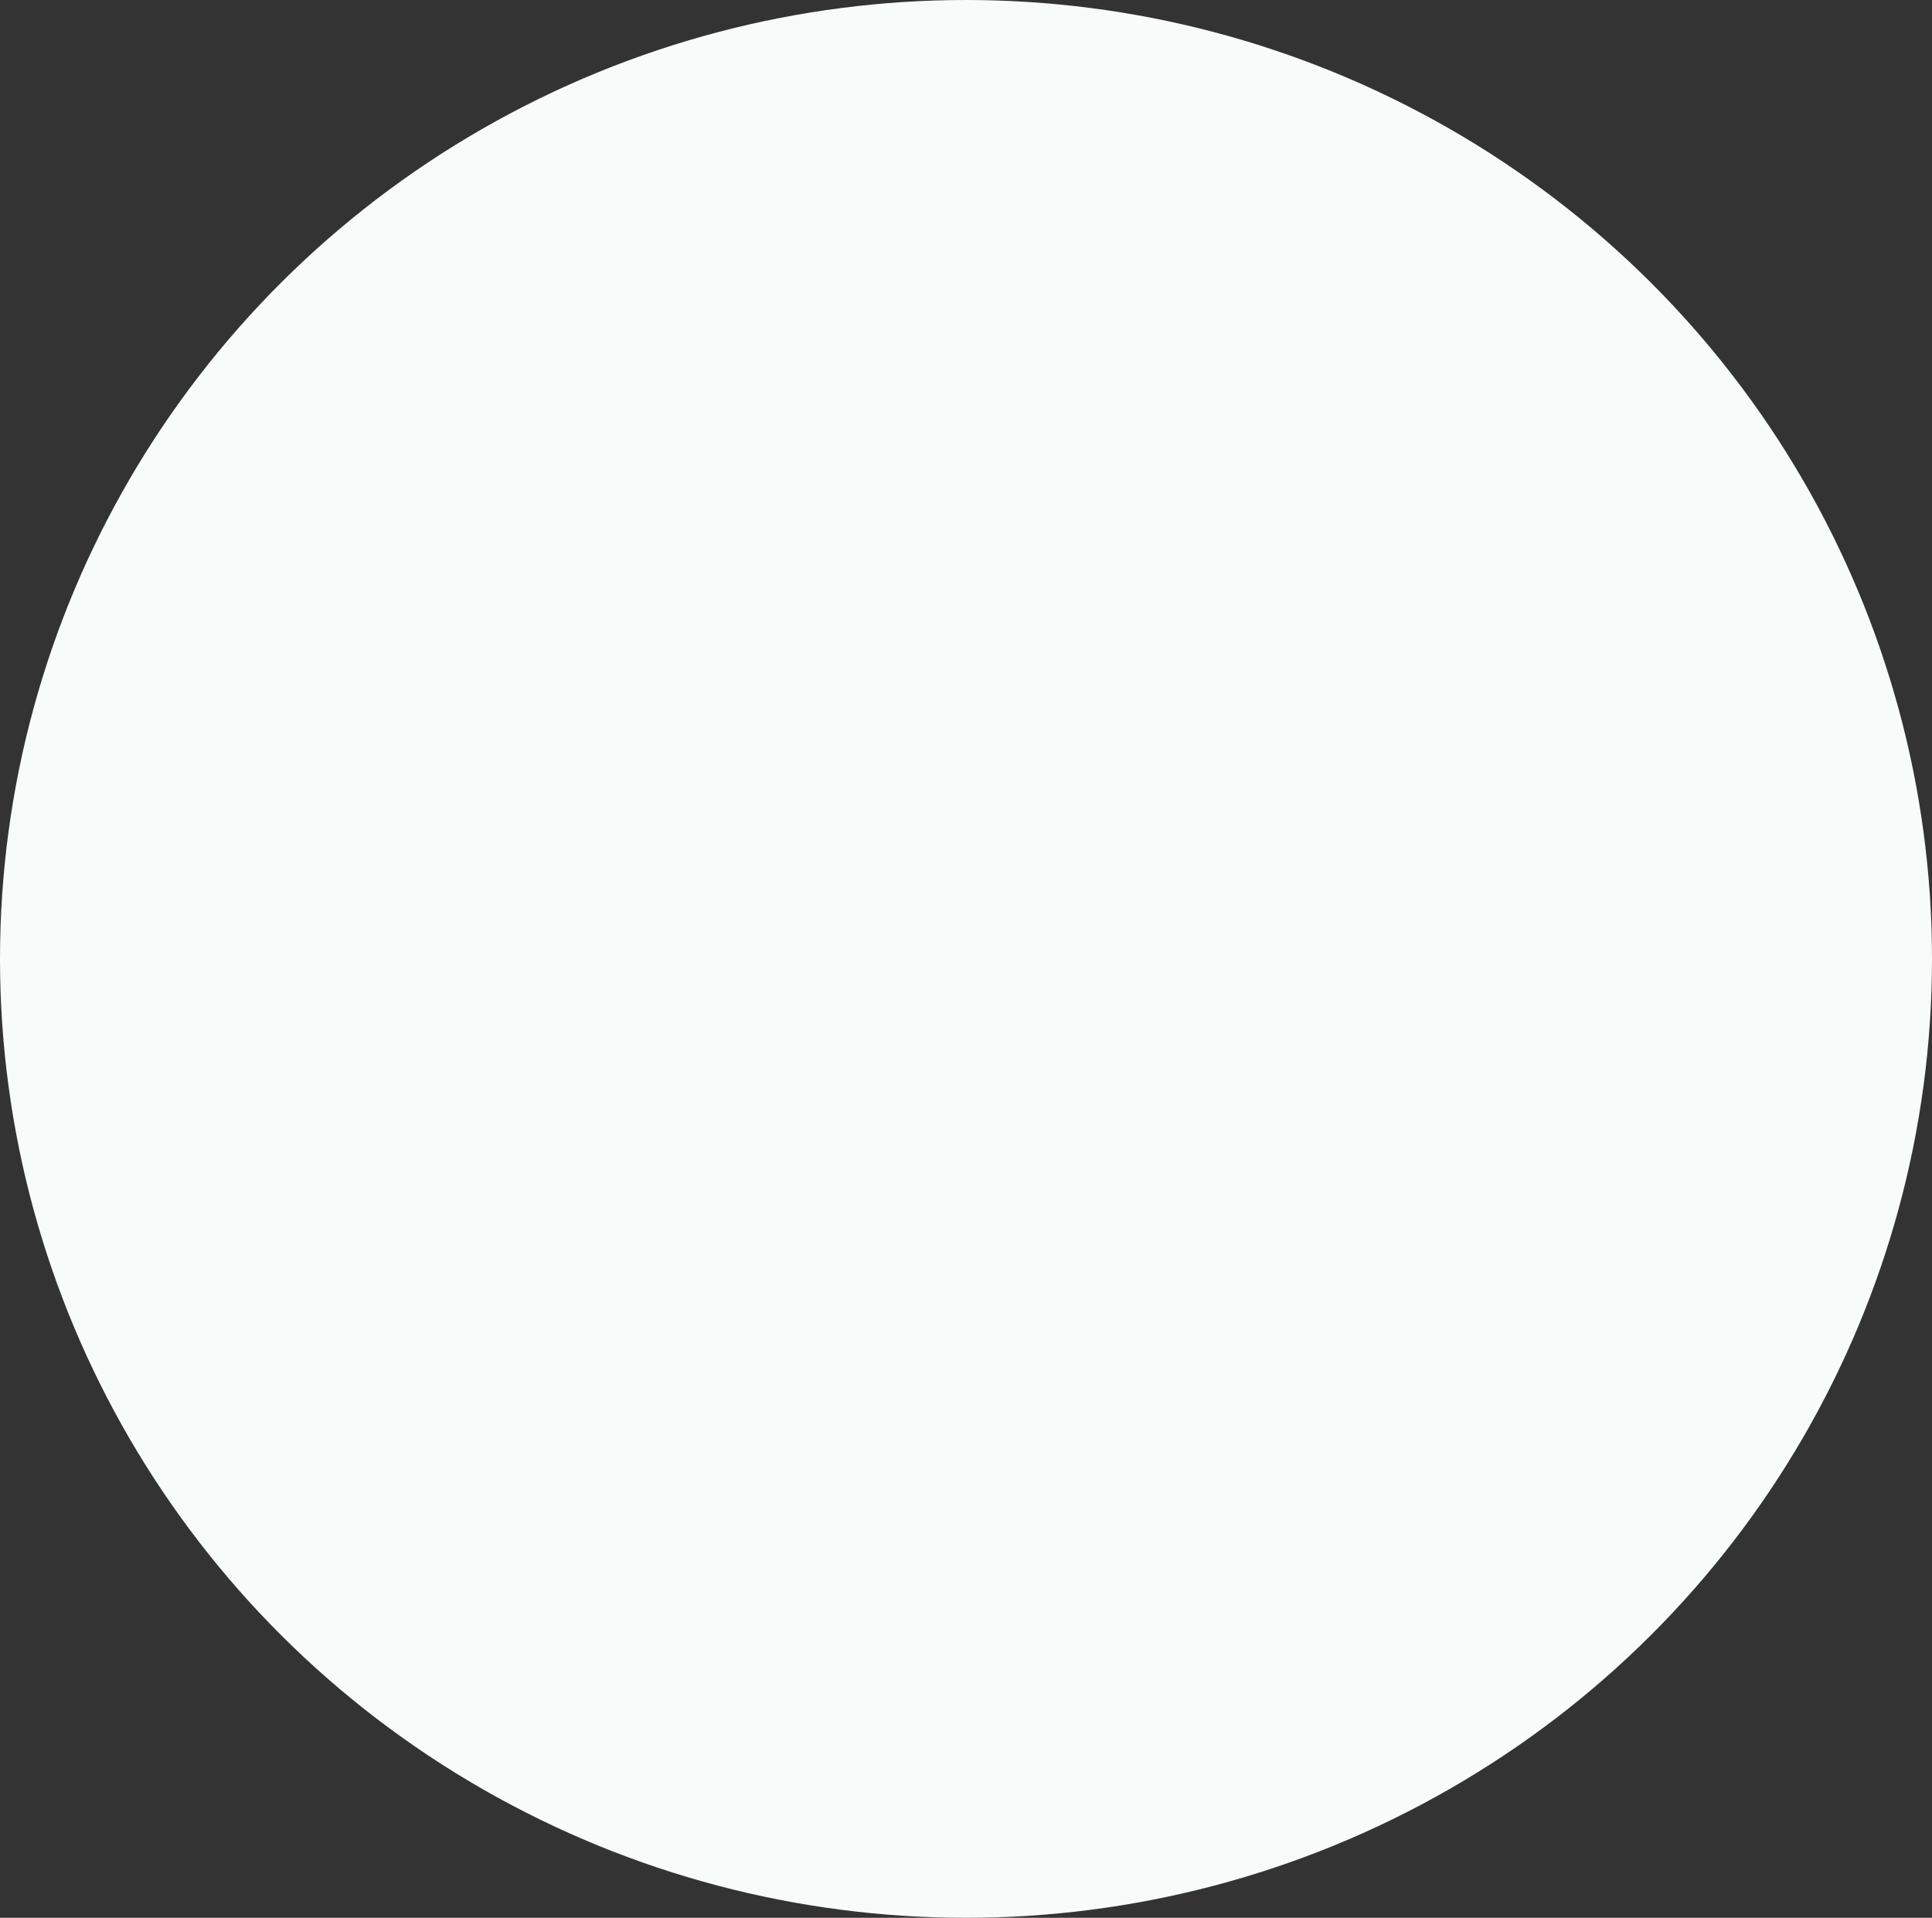 <?xml version="1.0" encoding="UTF-8"?> <svg xmlns="http://www.w3.org/2000/svg" width="548" height="544" viewBox="0 0 548 544" fill="none"><rect x="0" y="0" width="548" height="544" fill="#333333" stroke="none"/> <ellipse cx="274" cy="272" rx="274" ry="272" fill="#F7FBFA"></ellipse> </svg> 
